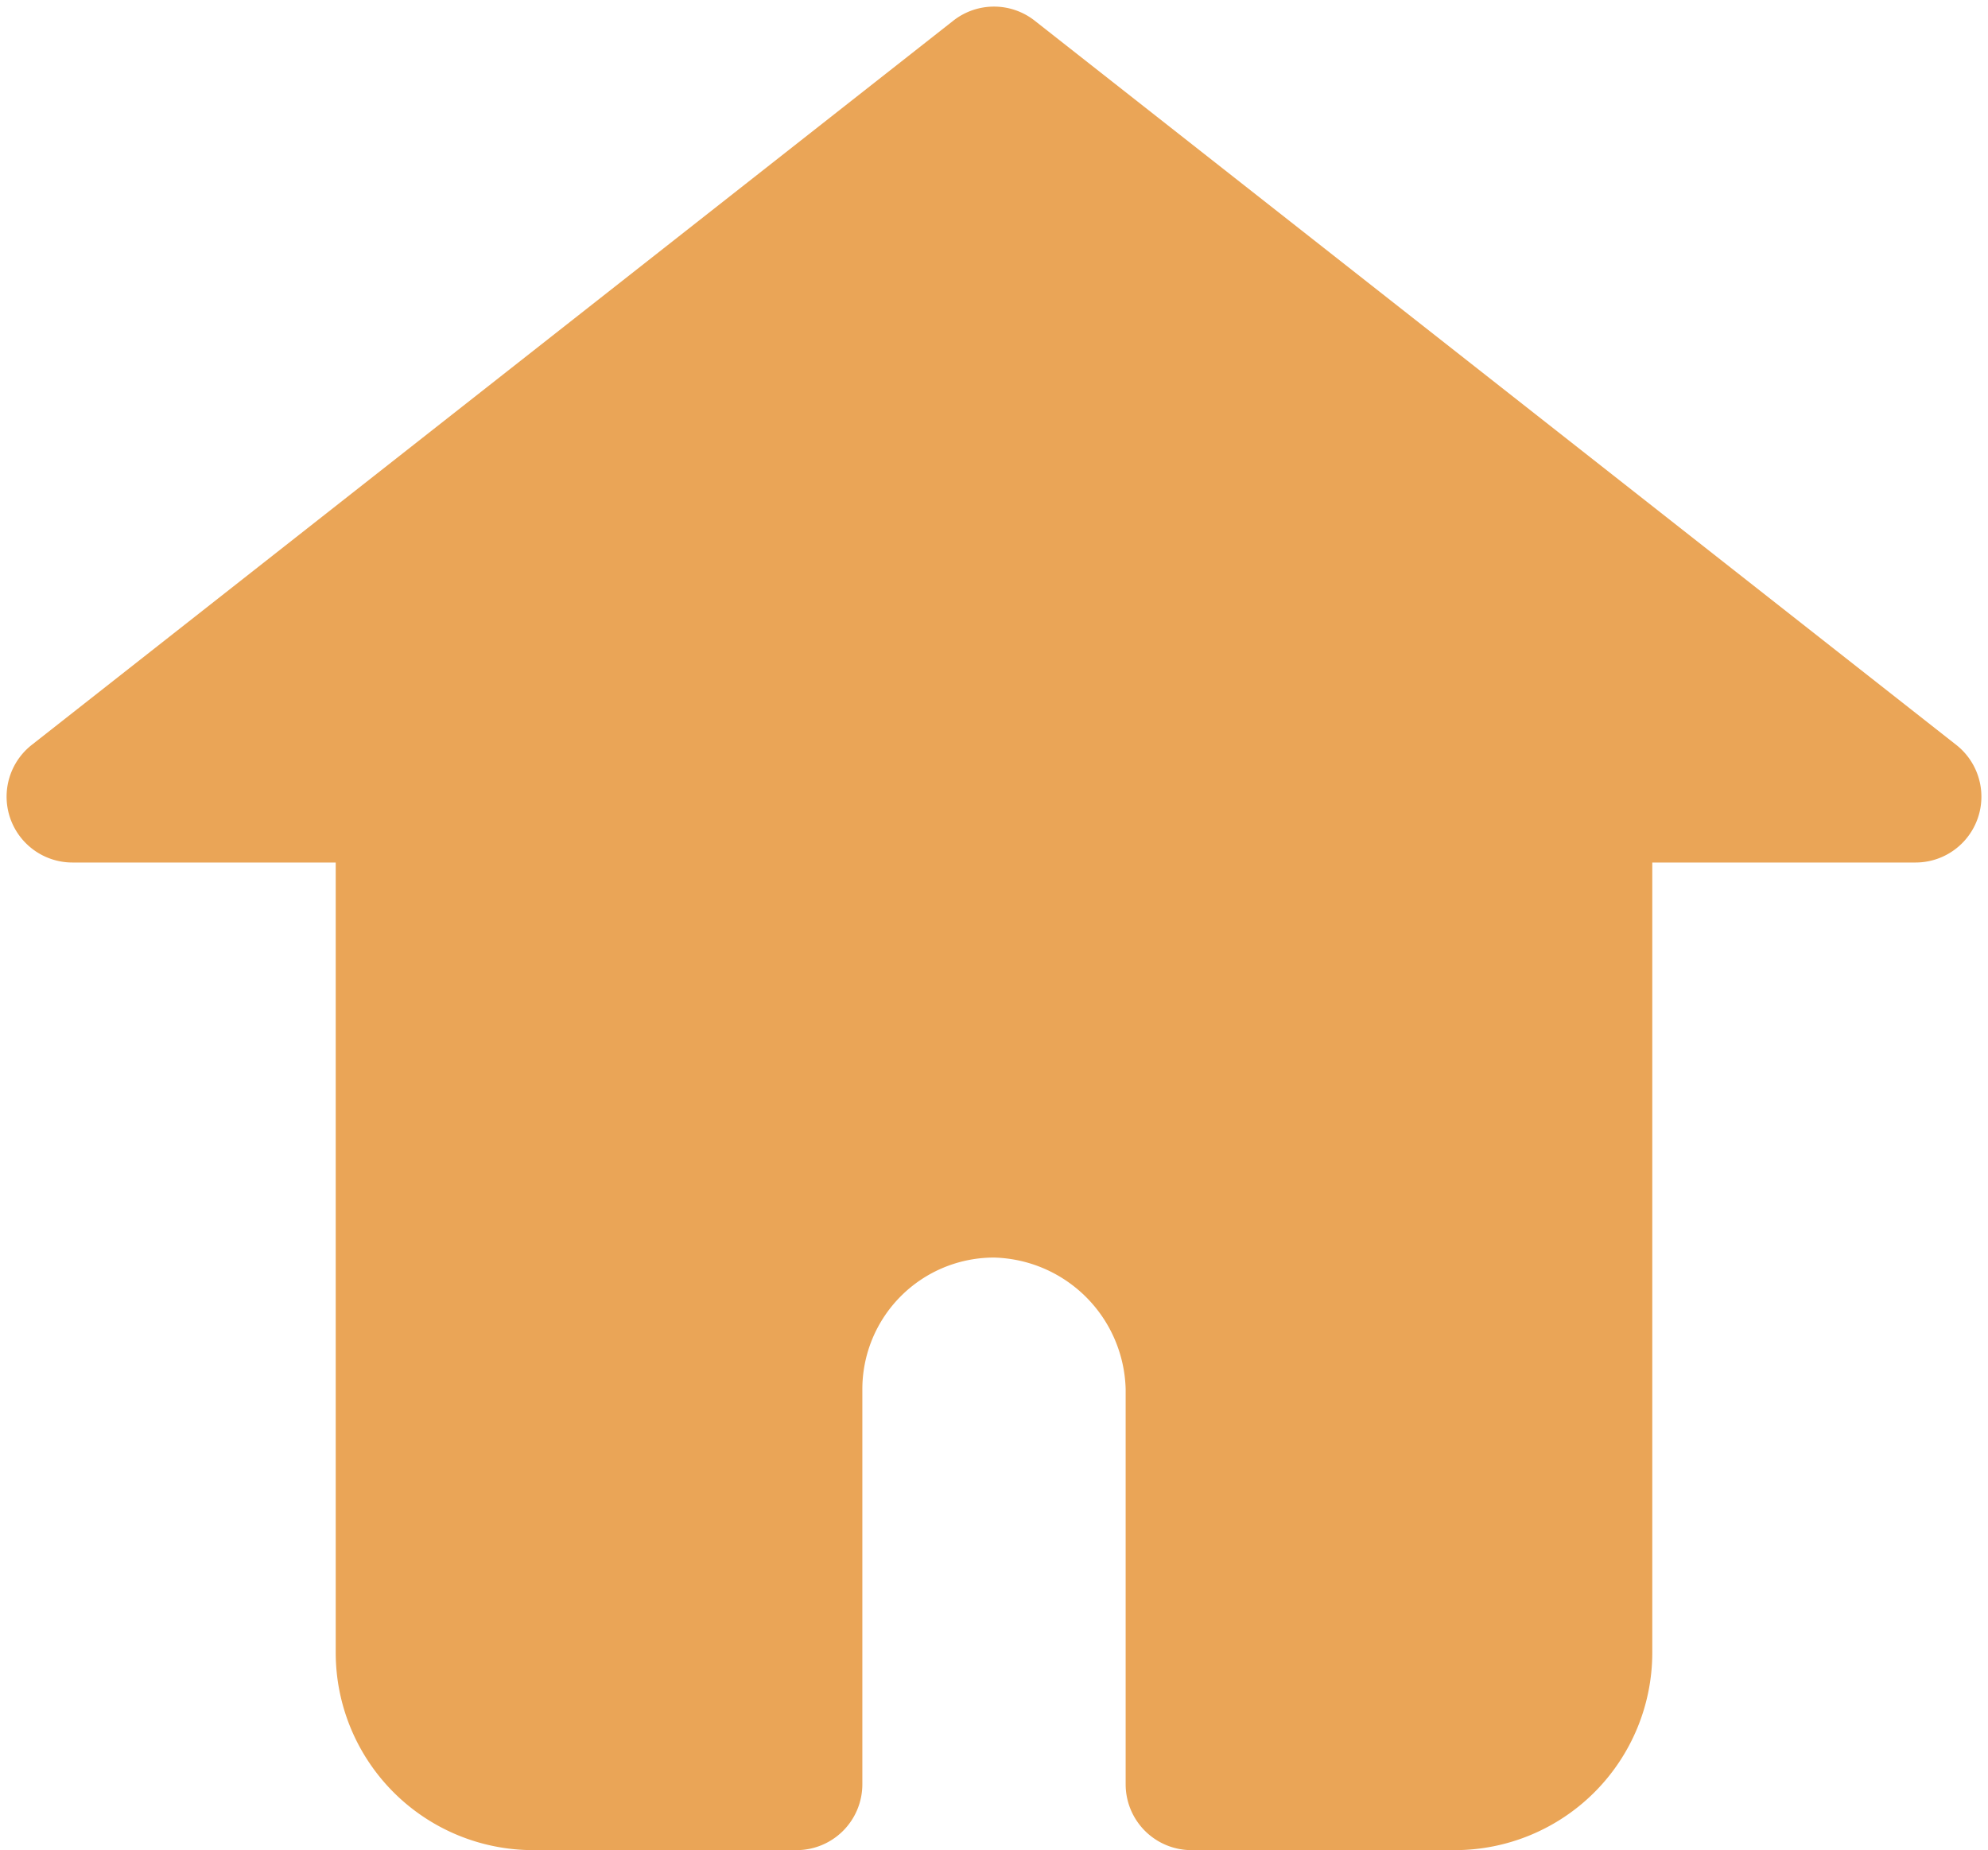 <?xml version="1.0" encoding="UTF-8" standalone="no"?><svg xmlns="http://www.w3.org/2000/svg" xmlns:xlink="http://www.w3.org/1999/xlink" data-name="Layer 1" fill="#eaa557" height="28.1" preserveAspectRatio="xMidYMid meet" version="1" viewBox="0.9 1.9 30.2 28.1" width="30.2" zoomAndPan="magnify"><g id="change1_1"><path d="M30.618,13.214l-14-11a1,1,0,0,0-1.236,0l-14,11A1,1,0,0,0,2,15H6V27a3,3,0,0,0,3,3h4a1,1,0,0,0,1-1V23a2,2,0,0,1,2-2,2.053,2.053,0,0,1,2,2v6a1,1,0,0,0,1,1h4a3,3,0,0,0,3-3V15h4a1,1,0,0,0,.618-1.786Z" fill="inherit"/></g></svg>